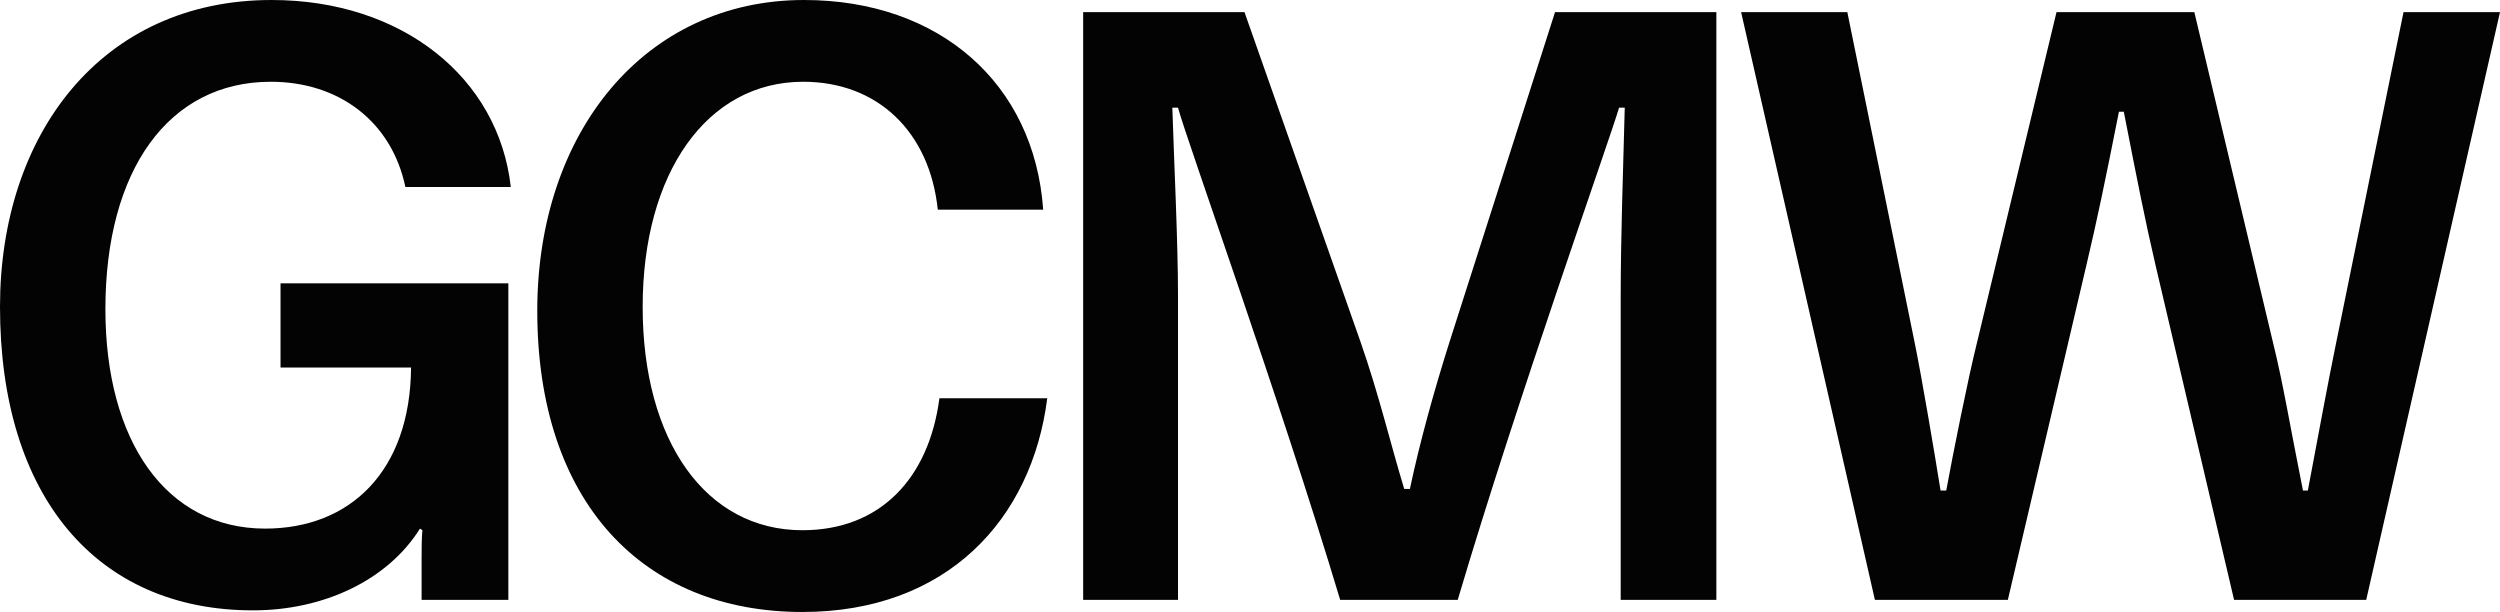 <?xml version="1.0" encoding="UTF-8"?> <svg xmlns="http://www.w3.org/2000/svg" width="576" height="141" viewBox="0 0 576 141" fill="none"> <path d="M97.137 128.504C97.137 126.266 97.137 124.028 97.324 122.163L96.764 121.79C89.292 133.726 74.534 140.627 58.282 140.627C22.416 140.627 0 114.516 0 70.686C0 30.96 23.35 0 62.579 0C92.654 0 114.884 17.905 117.686 43.083H93.401C90.226 27.976 78.084 18.837 62.392 18.837C38.855 18.837 24.284 39.167 24.284 71.246C24.284 101.647 38.294 121.79 61.084 121.79C80.699 121.79 94.522 108.548 94.709 84.675H64.634V65.278H117.125V138.202H97.137V128.504Z" fill="#040303"></path> <path d="M241.285 91.762C237.735 119.738 218.121 141 184.87 141C148.07 141 123.786 115.635 123.786 71.619C123.786 30.401 148.631 0 185.244 0C216.44 0 238.296 19.21 240.351 48.306H216.066C214.198 30.401 202.243 18.837 185.057 18.837C162.828 18.837 148.07 39.913 148.07 70.686C148.07 101.647 162.641 122.163 184.87 122.163C202.803 122.163 214.012 110.226 216.44 91.762H241.285Z" fill="#040303"></path> <path d="M249.558 2.798H286.732L313.445 78.706C317.741 91.016 320.356 102.206 323.532 112.651H324.84C327.081 102.02 330.444 89.897 333.993 78.706L358.277 2.798H395.451V138.202H373.408V68.262C373.408 55.02 373.969 38.98 374.342 24.806H373.035C370.793 32.452 349.684 91.575 335.861 138.202H308.774C294.764 91.575 273.469 32.452 271.414 24.806H270.106C270.48 36.742 271.414 55.766 271.414 68.262V138.202H249.558V2.798Z" fill="#040303"></path> <path d="M401.153 2.798H425.624L441.129 78.893C442.81 87.099 445.799 104.817 447.106 113.024H448.414C449.908 104.817 453.457 87.099 455.512 78.893L473.819 2.798H505.575L523.695 78.893C526.124 88.778 527.431 97.171 530.607 113.024H531.728C534.717 97.171 536.211 88.964 538.266 78.893L553.77 2.798H576L545.178 138.202H514.729L496.609 60.988C494.18 50.544 492.499 41.964 489.324 25.738H488.203C485.027 41.778 483.159 50.73 480.731 60.988L462.611 138.202H431.975L401.153 2.798Z" fill="#040303"></path> </svg> 